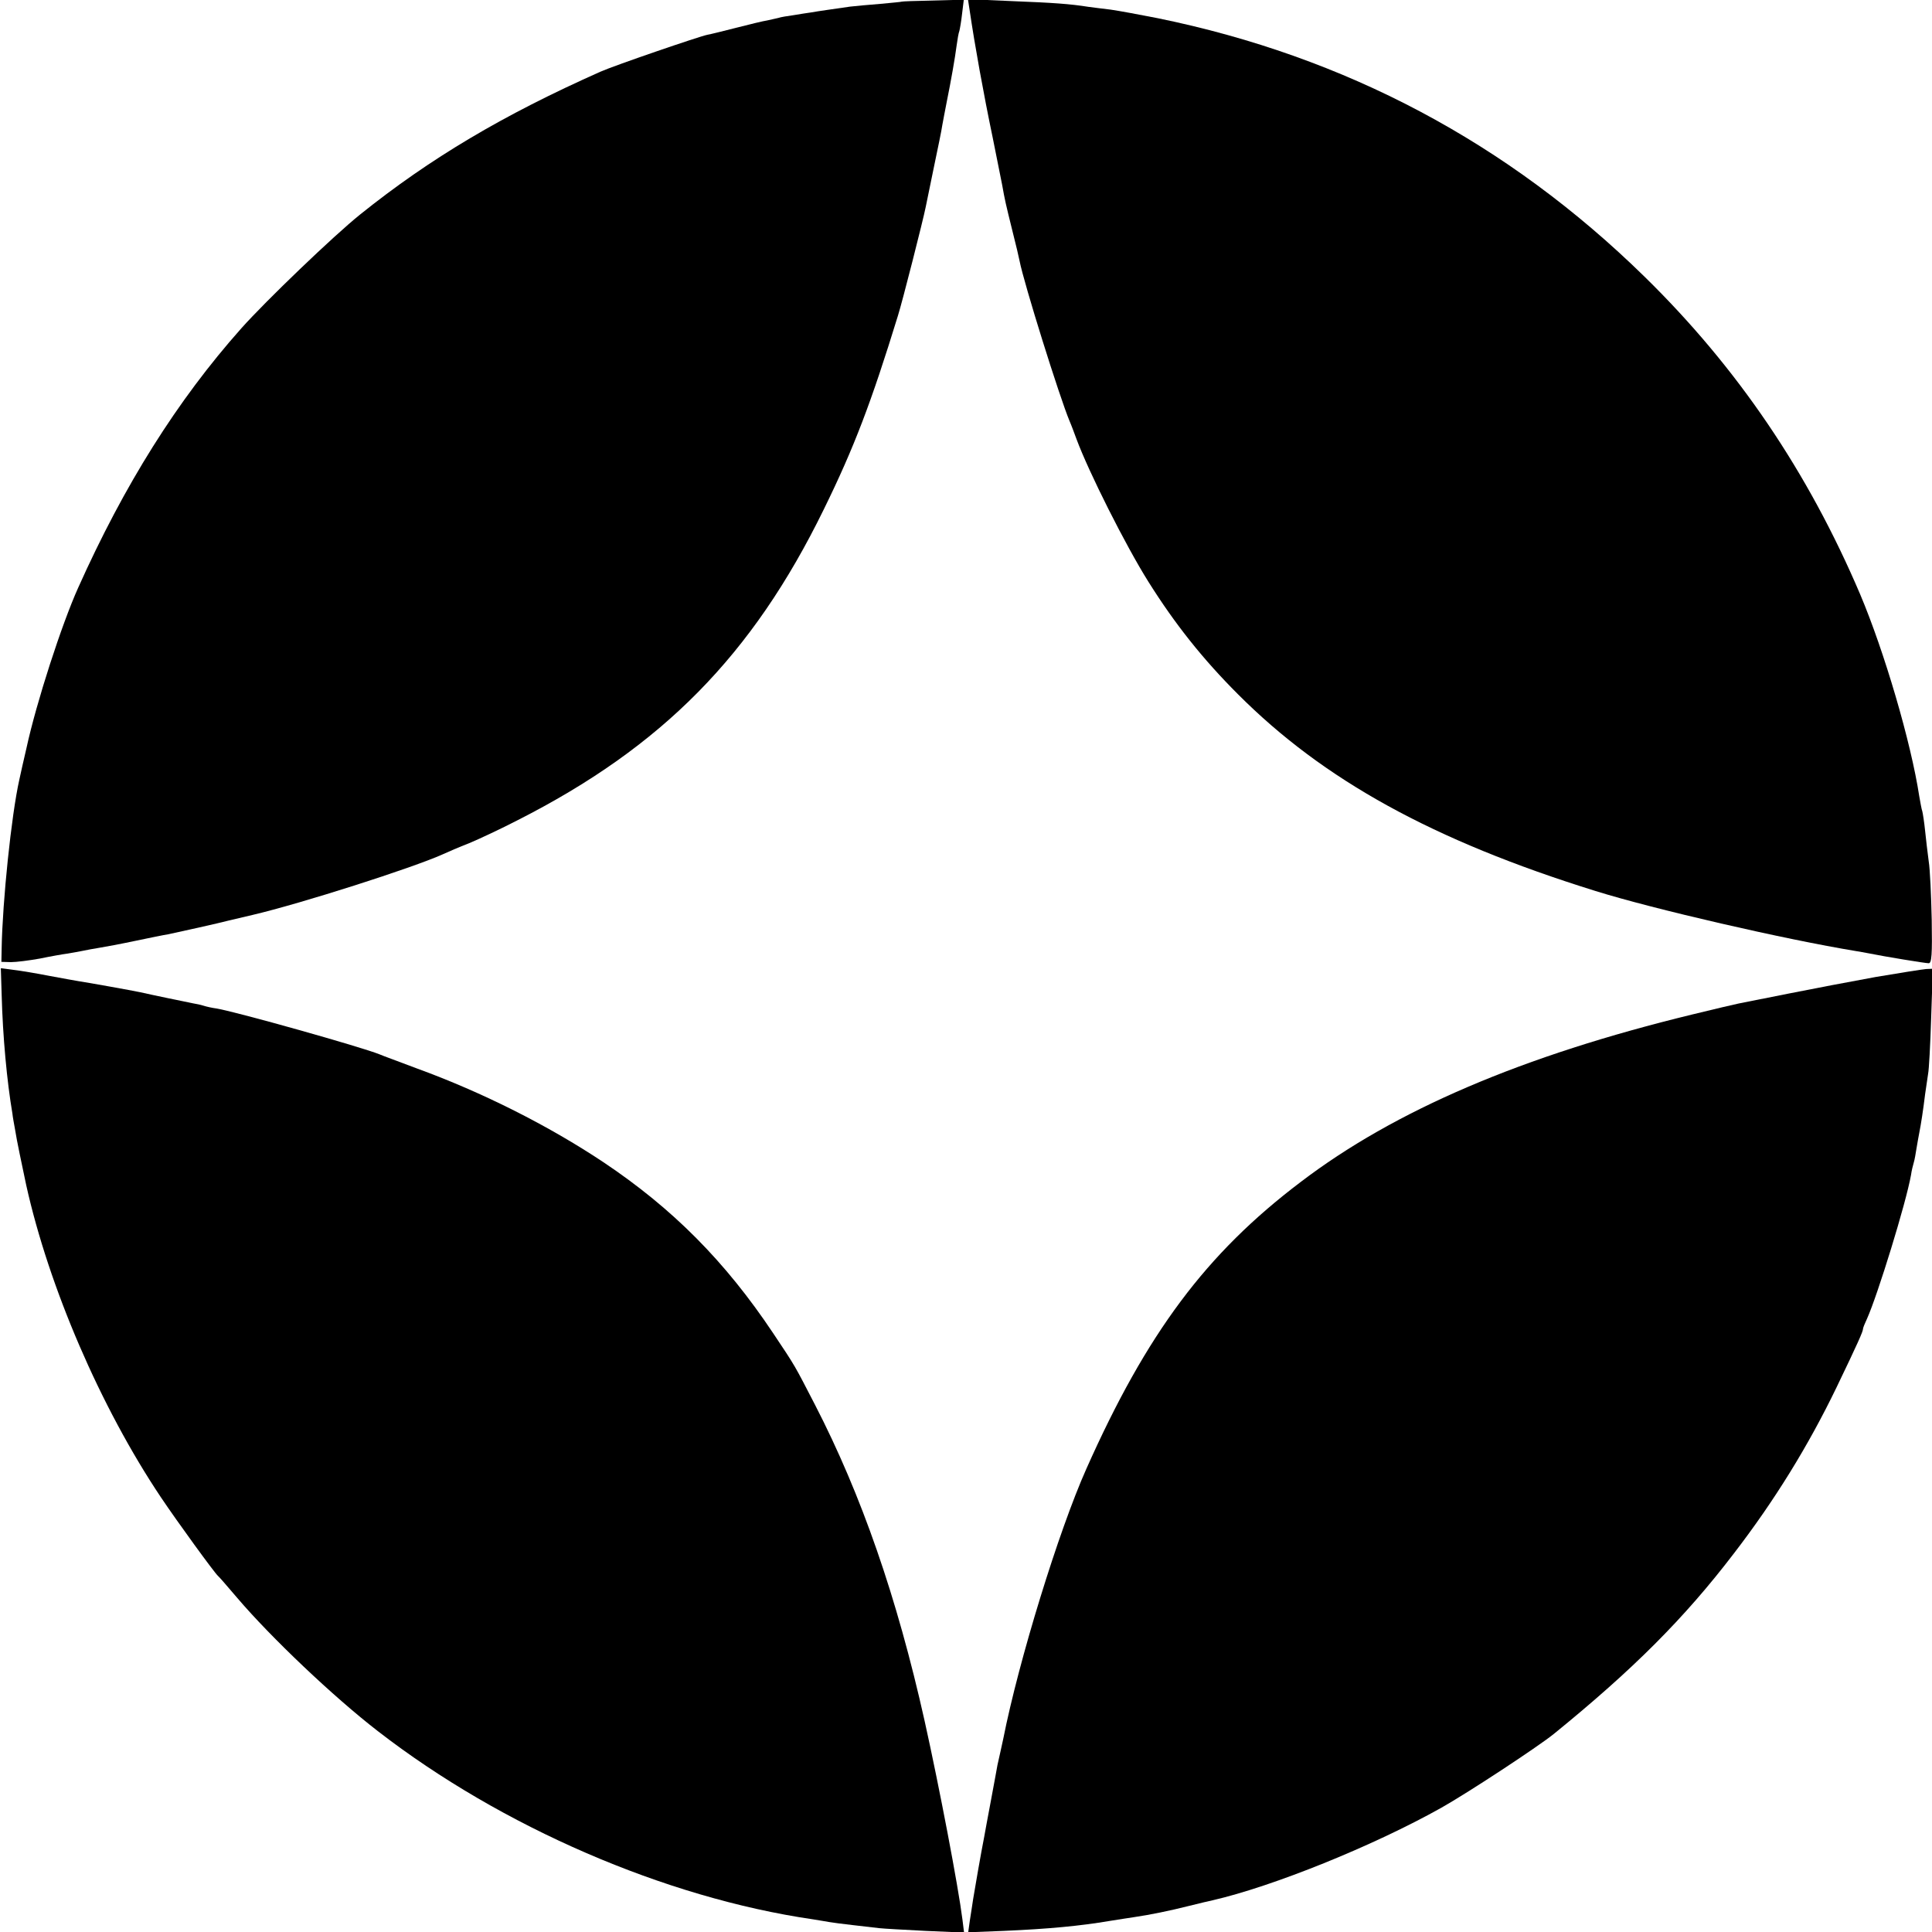 <?xml version="1.0" standalone="no"?>
<!DOCTYPE svg PUBLIC "-//W3C//DTD SVG 20010904//EN"
 "http://www.w3.org/TR/2001/REC-SVG-20010904/DTD/svg10.dtd">
<svg version="1.0" xmlns="http://www.w3.org/2000/svg"
 width="700pt" height="700pt" viewBox="0 0 700 700"
 preserveAspectRatio="xMidYMid meet">
<g transform="translate(0,700) scale(0.1,-0.1)"
fill="#000000" stroke="none">
<path d="M3267 6994 c-1 -1 -36 -4 -77 -8 -41 -3 -91 -8 -110 -10 -54 -8 -114
-16 -141 -21 -13 -2 -42 -6 -64 -10 -22 -3 -47 -7 -55 -10 -8 -2 -26 -6 -40
-9 -14 -2 -63 -14 -110 -26 -47 -12 -95 -24 -107 -26 -30 -6 -339 -112 -388
-134 -353 -157 -617 -314 -870 -517 -96 -77 -343 -314 -431 -413 -232 -261
-424 -567 -591 -940 -59 -131 -151 -414 -187 -580 -10 -41 -21 -93 -26 -115
-29 -129 -61 -442 -64 -610 l-1 -50 35 -1 c19 0 66 6 105 13 38 8 84 16 100
18 17 3 41 7 55 10 14 3 41 8 60 11 19 3 78 14 130 25 52 11 106 22 120 24 25
5 191 42 220 50 8 2 47 11 85 20 175 41 579 170 690 220 17 8 59 26 95 40 36
15 115 52 175 83 524 266 851 597 1110 1127 110 224 172 388 268 700 16 50 92
349 101 395 3 14 16 79 30 146 14 67 28 134 30 150 3 16 10 54 16 84 16 79 30
159 36 205 3 22 7 46 10 53 2 8 7 36 10 64 l6 49 -112 -3 c-61 -1 -112 -3
-113 -4z"/>
<path d="M3513 6964 c19 -129 50 -301 84 -464 14 -69 29 -145 34 -170 10 -56
12 -65 38 -170 12 -47 23 -94 25 -105 16 -82 145 -494 181 -580 7 -16 18 -46
25 -65 44 -119 178 -386 261 -518 96 -153 197 -280 324 -407 310 -311 707
-530 1295 -713 211 -66 689 -176 945 -218 11 -2 31 -5 45 -8 59 -12 206 -36
218 -36 11 0 13 32 11 157 -2 87 -6 183 -11 213 -4 30 -10 80 -13 110 -3 30
-8 62 -10 70 -3 8 -7 32 -11 54 -30 197 -127 526 -214 732 -189 444 -445 822
-781 1151 -496 486 -1084 798 -1764 937 -66 13 -142 27 -170 31 -27 3 -63 8
-80 10 -69 11 -128 15 -279 21 l-159 7 6 -39z"/>
<path d="M6 3396 c4 -152 19 -313 39 -431 1 -11 6 -38 10 -60 5 -34 25 -128
40 -199 82 -369 269 -804 488 -1131 59 -88 195 -275 207 -285 4 -3 35 -39 70
-80 121 -142 348 -358 510 -483 447 -346 1040 -603 1575 -681 23 -4 50 -8 60
-10 11 -2 49 -7 85 -11 36 -4 79 -9 95 -11 17 -2 92 -6 169 -10 l139 -6 -6 48
c-15 119 -83 476 -137 719 -100 448 -229 819 -397 1145 -75 145 -69 136 -152
260 -173 259 -363 451 -616 620 -197 131 -436 252 -675 339 -63 24 -124 46
-135 51 -67 27 -515 153 -590 166 -16 2 -38 7 -47 10 -9 3 -27 7 -40 9 -44 9
-137 28 -190 40 -28 6 -195 36 -223 40 -11 2 -58 10 -105 19 -46 9 -105 19
-131 22 l-46 6 3 -96z"/>
<path d="M6795 3460 c-88 -16 -230 -43 -315 -60 -85 -17 -167 -33 -181 -36
-14 -3 -88 -20 -165 -39 -618 -150 -1081 -348 -1422 -608 -342 -259 -557 -547
-776 -1039 -100 -224 -245 -695 -301 -978 -2 -8 -18 -84 -21 -95 -1 -5 -11
-62 -23 -125 -12 -63 -23 -124 -25 -135 -11 -55 -35 -194 -40 -225 -3 -19 -8
-54 -12 -78 l-6 -43 128 5 c163 7 278 18 384 36 30 5 71 11 90 14 55 8 129 23
200 41 36 9 74 18 84 20 217 50 580 196 828 335 96 54 347 219 407 267 288
234 473 419 652 653 150 195 271 392 373 603 78 162 96 203 96 212 0 4 7 21
15 38 38 85 141 418 159 520 2 15 7 35 10 45 3 9 7 33 10 52 3 19 8 45 10 56
6 30 14 81 21 139 4 28 9 61 11 75 3 14 8 105 11 203 l6 177 -24 -1 c-13 -1
-96 -14 -184 -29z"/>
</g>
</svg>
